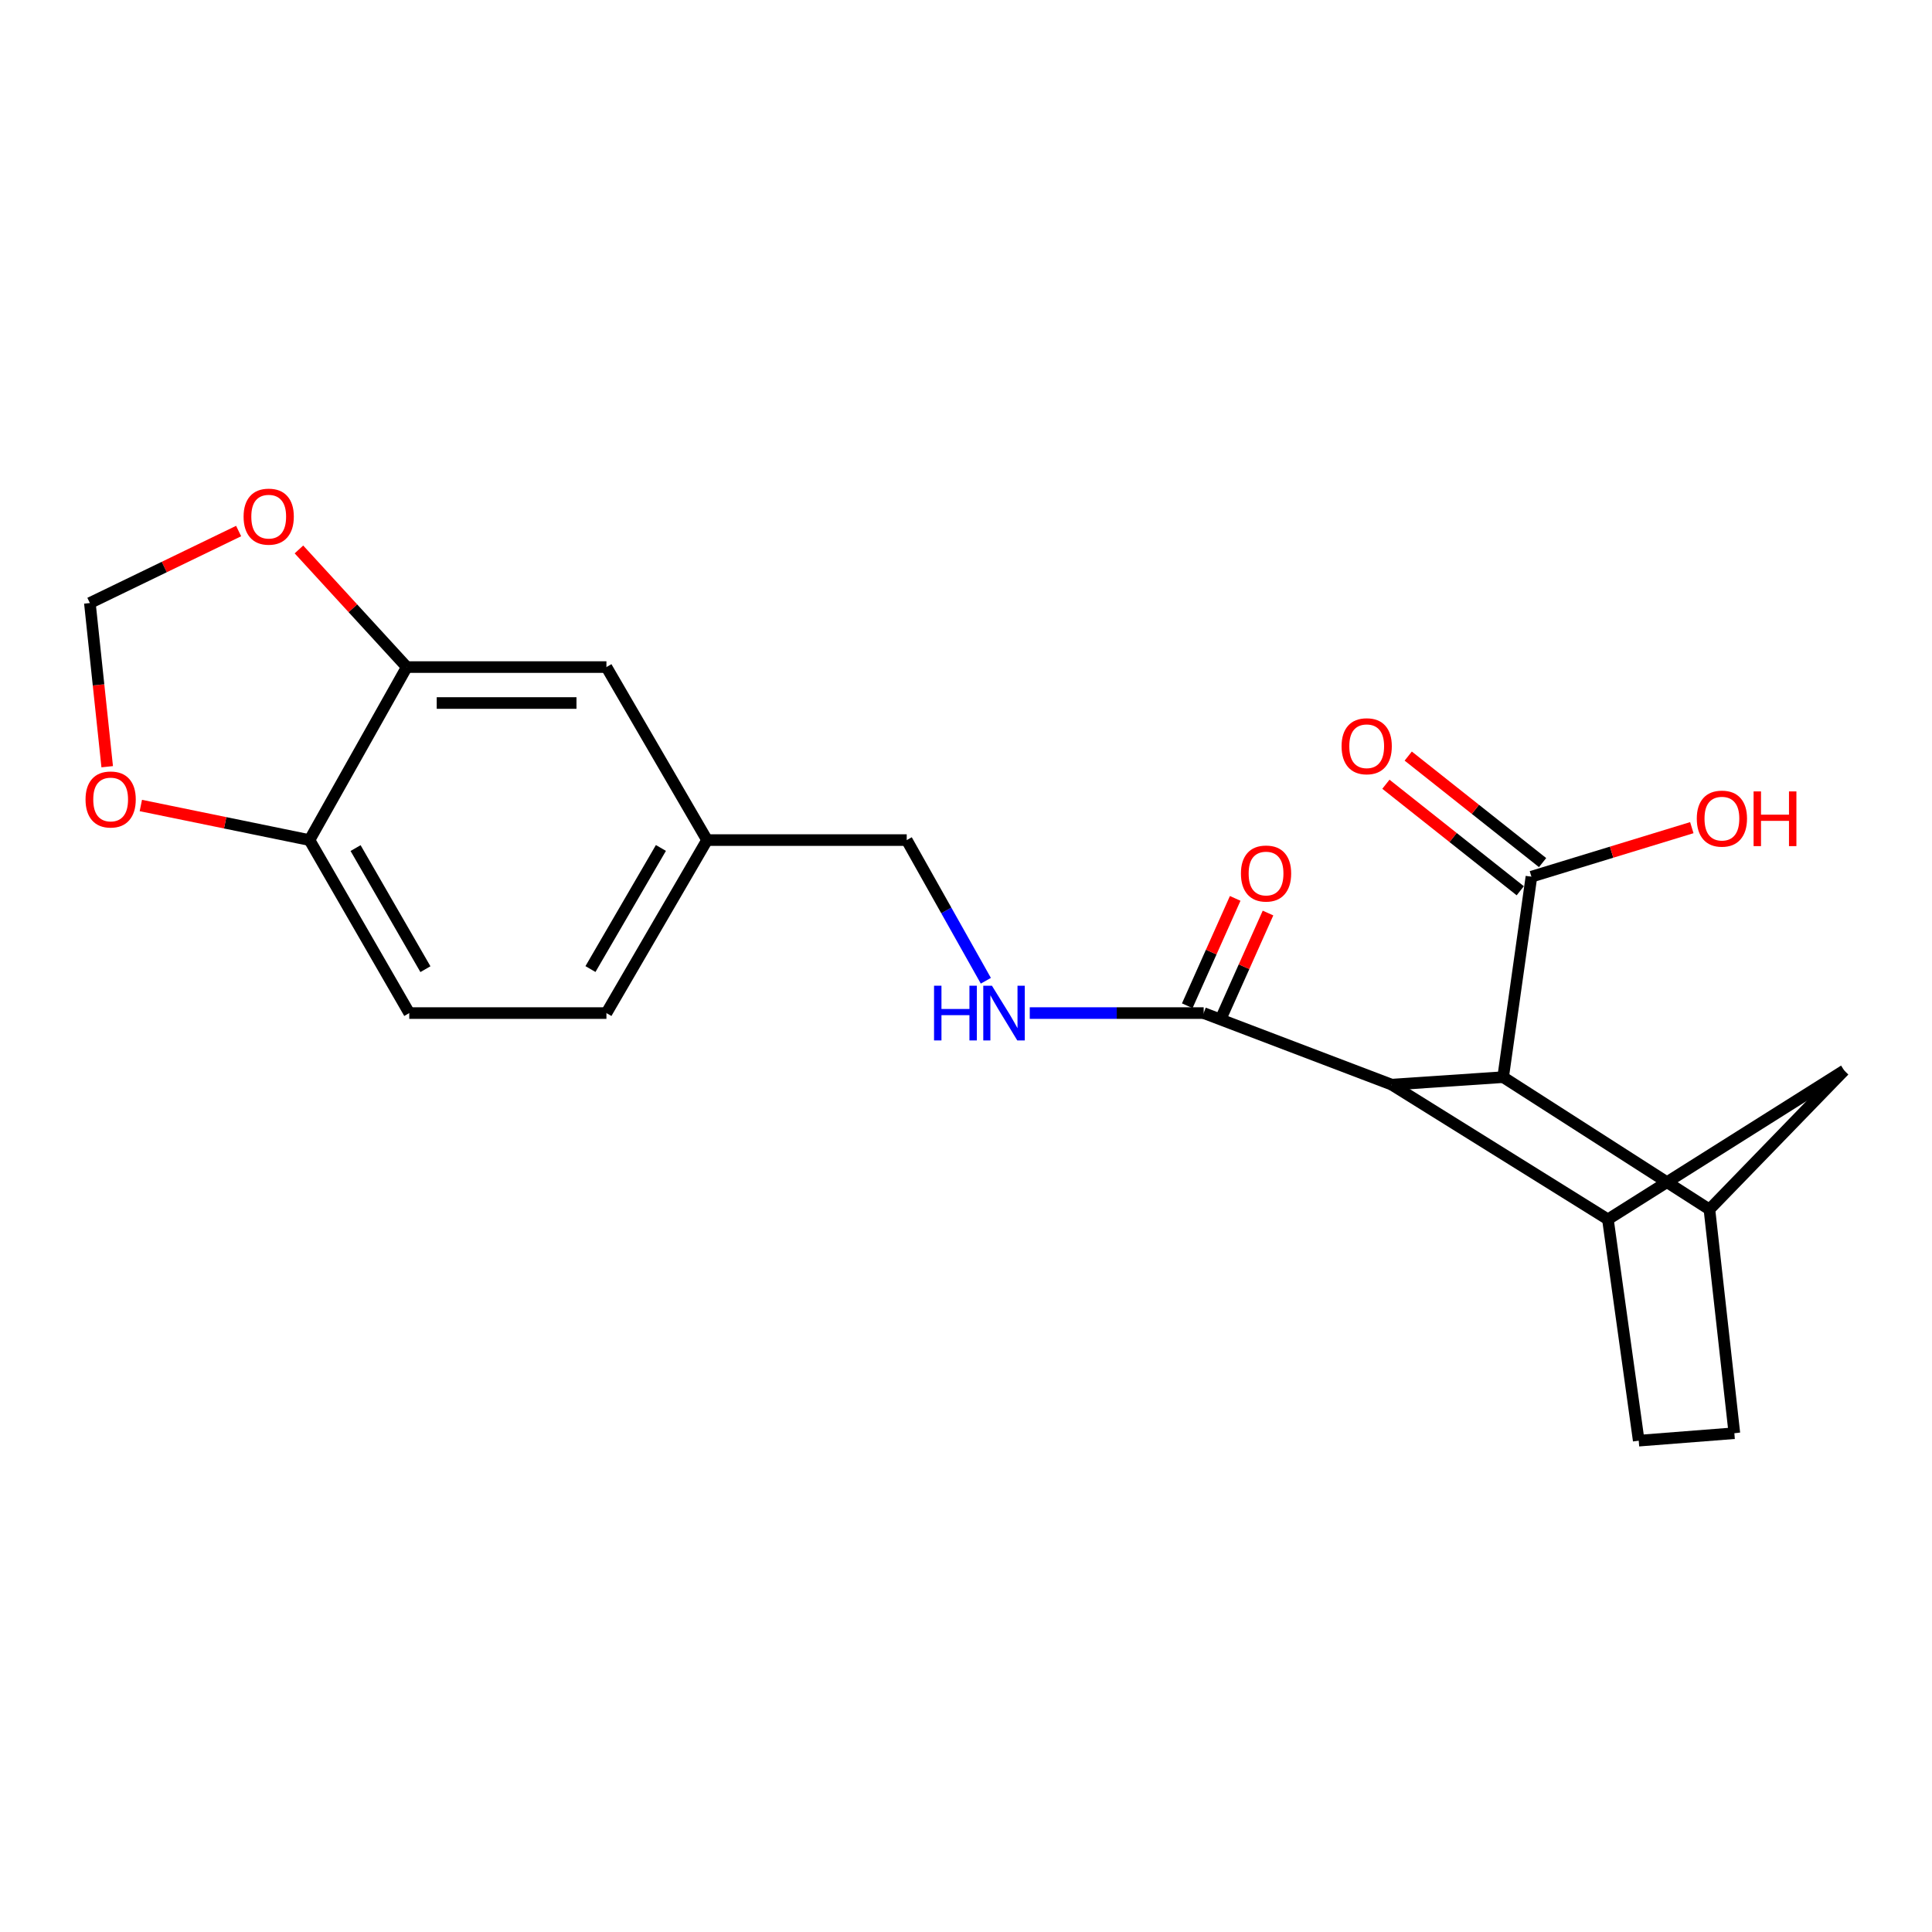 <?xml version='1.0' encoding='iso-8859-1'?>
<svg version='1.1' baseProfile='full'
              xmlns='http://www.w3.org/2000/svg'
                      xmlns:rdkit='http://www.rdkit.org/xml'
                      xmlns:xlink='http://www.w3.org/1999/xlink'
                  xml:space='preserve'
width='1000px' height='1000px' viewBox='0 0 1000 1000'>
<!-- END OF HEADER -->
<rect style='opacity:1.0;fill:#FFFFFF;stroke:none' width='1000' height='1000' x='0' y='0'> </rect>
<path class='bond-0' d='M 720.319,561.407 L 778.018,557.532' style='fill:none;fill-rule:evenodd;stroke:#000000;stroke-width:6px;stroke-linecap:butt;stroke-linejoin:miter;stroke-opacity:1' />
<path class='bond-2' d='M 720.319,561.407 L 832.254,631.146' style='fill:none;fill-rule:evenodd;stroke:#000000;stroke-width:6px;stroke-linecap:butt;stroke-linejoin:miter;stroke-opacity:1' />
<path class='bond-3' d='M 720.319,561.407 L 623.017,524.367' style='fill:none;fill-rule:evenodd;stroke:#000000;stroke-width:6px;stroke-linecap:butt;stroke-linejoin:miter;stroke-opacity:1' />
<path class='bond-1' d='M 778.018,557.532 L 884.796,625.989' style='fill:none;fill-rule:evenodd;stroke:#000000;stroke-width:6px;stroke-linecap:butt;stroke-linejoin:miter;stroke-opacity:1' />
<path class='bond-4' d='M 778.018,557.532 L 792.662,453.771' style='fill:none;fill-rule:evenodd;stroke:#000000;stroke-width:6px;stroke-linecap:butt;stroke-linejoin:miter;stroke-opacity:1' />
<path class='bond-22' d='M 884.796,625.989 L 954.545,554.08' style='fill:none;fill-rule:evenodd;stroke:#000000;stroke-width:6px;stroke-linecap:butt;stroke-linejoin:miter;stroke-opacity:1' />
<path class='bond-23' d='M 884.796,625.989 L 897.704,741.821' style='fill:none;fill-rule:evenodd;stroke:#000000;stroke-width:6px;stroke-linecap:butt;stroke-linejoin:miter;stroke-opacity:1' />
<path class='bond-5' d='M 832.254,631.146 L 954.545,554.08' style='fill:none;fill-rule:evenodd;stroke:#000000;stroke-width:6px;stroke-linecap:butt;stroke-linejoin:miter;stroke-opacity:1' />
<path class='bond-13' d='M 832.254,631.146 L 848.201,745.686' style='fill:none;fill-rule:evenodd;stroke:#000000;stroke-width:6px;stroke-linecap:butt;stroke-linejoin:miter;stroke-opacity:1' />
<path class='bond-7' d='M 623.017,524.367 L 578.01,524.367' style='fill:none;fill-rule:evenodd;stroke:#000000;stroke-width:6px;stroke-linecap:butt;stroke-linejoin:miter;stroke-opacity:1' />
<path class='bond-7' d='M 578.01,524.367 L 533.003,524.367' style='fill:none;fill-rule:evenodd;stroke:#0000FF;stroke-width:6px;stroke-linecap:butt;stroke-linejoin:miter;stroke-opacity:1' />
<path class='bond-15' d='M 631.51,528.159 L 643.916,500.373' style='fill:none;fill-rule:evenodd;stroke:#000000;stroke-width:6px;stroke-linecap:butt;stroke-linejoin:miter;stroke-opacity:1' />
<path class='bond-15' d='M 643.916,500.373 L 656.322,472.587' style='fill:none;fill-rule:evenodd;stroke:#FF0000;stroke-width:6px;stroke-linecap:butt;stroke-linejoin:miter;stroke-opacity:1' />
<path class='bond-15' d='M 614.524,520.575 L 626.93,492.789' style='fill:none;fill-rule:evenodd;stroke:#000000;stroke-width:6px;stroke-linecap:butt;stroke-linejoin:miter;stroke-opacity:1' />
<path class='bond-15' d='M 626.93,492.789 L 639.336,465.003' style='fill:none;fill-rule:evenodd;stroke:#FF0000;stroke-width:6px;stroke-linecap:butt;stroke-linejoin:miter;stroke-opacity:1' />
<path class='bond-16' d='M 798.441,446.482 L 763.67,418.914' style='fill:none;fill-rule:evenodd;stroke:#000000;stroke-width:6px;stroke-linecap:butt;stroke-linejoin:miter;stroke-opacity:1' />
<path class='bond-16' d='M 763.67,418.914 L 728.899,391.347' style='fill:none;fill-rule:evenodd;stroke:#FF0000;stroke-width:6px;stroke-linecap:butt;stroke-linejoin:miter;stroke-opacity:1' />
<path class='bond-16' d='M 786.883,461.059 L 752.113,433.491' style='fill:none;fill-rule:evenodd;stroke:#000000;stroke-width:6px;stroke-linecap:butt;stroke-linejoin:miter;stroke-opacity:1' />
<path class='bond-16' d='M 752.113,433.491 L 717.342,405.923' style='fill:none;fill-rule:evenodd;stroke:#FF0000;stroke-width:6px;stroke-linecap:butt;stroke-linejoin:miter;stroke-opacity:1' />
<path class='bond-20' d='M 792.662,453.771 L 834.17,441.083' style='fill:none;fill-rule:evenodd;stroke:#000000;stroke-width:6px;stroke-linecap:butt;stroke-linejoin:miter;stroke-opacity:1' />
<path class='bond-20' d='M 834.17,441.083 L 875.678,428.396' style='fill:none;fill-rule:evenodd;stroke:#FF0000;stroke-width:6px;stroke-linecap:butt;stroke-linejoin:miter;stroke-opacity:1' />
<path class='bond-6' d='M 210.547,345.277 L 313.884,345.277' style='fill:none;fill-rule:evenodd;stroke:#000000;stroke-width:6px;stroke-linecap:butt;stroke-linejoin:miter;stroke-opacity:1' />
<path class='bond-6' d='M 226.048,363.879 L 298.384,363.879' style='fill:none;fill-rule:evenodd;stroke:#000000;stroke-width:6px;stroke-linecap:butt;stroke-linejoin:miter;stroke-opacity:1' />
<path class='bond-9' d='M 210.547,345.277 L 182.637,314.835' style='fill:none;fill-rule:evenodd;stroke:#000000;stroke-width:6px;stroke-linecap:butt;stroke-linejoin:miter;stroke-opacity:1' />
<path class='bond-9' d='M 182.637,314.835 L 154.726,284.394' style='fill:none;fill-rule:evenodd;stroke:#FF0000;stroke-width:6px;stroke-linecap:butt;stroke-linejoin:miter;stroke-opacity:1' />
<path class='bond-24' d='M 210.547,345.277 L 160.186,434.827' style='fill:none;fill-rule:evenodd;stroke:#000000;stroke-width:6px;stroke-linecap:butt;stroke-linejoin:miter;stroke-opacity:1' />
<path class='bond-19' d='M 510.271,507.639 L 489.795,471.233' style='fill:none;fill-rule:evenodd;stroke:#0000FF;stroke-width:6px;stroke-linecap:butt;stroke-linejoin:miter;stroke-opacity:1' />
<path class='bond-19' d='M 489.795,471.233 L 469.319,434.827' style='fill:none;fill-rule:evenodd;stroke:#000000;stroke-width:6px;stroke-linecap:butt;stroke-linejoin:miter;stroke-opacity:1' />
<path class='bond-8' d='M 160.186,434.827 L 211.829,524.367' style='fill:none;fill-rule:evenodd;stroke:#000000;stroke-width:6px;stroke-linecap:butt;stroke-linejoin:miter;stroke-opacity:1' />
<path class='bond-8' d='M 184.047,438.964 L 220.197,501.642' style='fill:none;fill-rule:evenodd;stroke:#000000;stroke-width:6px;stroke-linecap:butt;stroke-linejoin:miter;stroke-opacity:1' />
<path class='bond-10' d='M 160.186,434.827 L 116.542,425.878' style='fill:none;fill-rule:evenodd;stroke:#000000;stroke-width:6px;stroke-linecap:butt;stroke-linejoin:miter;stroke-opacity:1' />
<path class='bond-10' d='M 116.542,425.878 L 72.899,416.928' style='fill:none;fill-rule:evenodd;stroke:#FF0000;stroke-width:6px;stroke-linecap:butt;stroke-linejoin:miter;stroke-opacity:1' />
<path class='bond-11' d='M 123.512,274.866 L 85.013,293.495' style='fill:none;fill-rule:evenodd;stroke:#FF0000;stroke-width:6px;stroke-linecap:butt;stroke-linejoin:miter;stroke-opacity:1' />
<path class='bond-11' d='M 85.013,293.495 L 46.514,312.123' style='fill:none;fill-rule:evenodd;stroke:#000000;stroke-width:6px;stroke-linecap:butt;stroke-linejoin:miter;stroke-opacity:1' />
<path class='bond-25' d='M 55.486,396.849 L 51,354.486' style='fill:none;fill-rule:evenodd;stroke:#FF0000;stroke-width:6px;stroke-linecap:butt;stroke-linejoin:miter;stroke-opacity:1' />
<path class='bond-25' d='M 51,354.486 L 46.514,312.123' style='fill:none;fill-rule:evenodd;stroke:#000000;stroke-width:6px;stroke-linecap:butt;stroke-linejoin:miter;stroke-opacity:1' />
<path class='bond-12' d='M 897.704,741.821 L 848.201,745.686' style='fill:none;fill-rule:evenodd;stroke:#000000;stroke-width:6px;stroke-linecap:butt;stroke-linejoin:miter;stroke-opacity:1' />
<path class='bond-14' d='M 313.884,345.277 L 365.982,434.827' style='fill:none;fill-rule:evenodd;stroke:#000000;stroke-width:6px;stroke-linecap:butt;stroke-linejoin:miter;stroke-opacity:1' />
<path class='bond-17' d='M 211.829,524.367 L 313.884,524.367' style='fill:none;fill-rule:evenodd;stroke:#000000;stroke-width:6px;stroke-linecap:butt;stroke-linejoin:miter;stroke-opacity:1' />
<path class='bond-18' d='M 365.982,434.827 L 469.319,434.827' style='fill:none;fill-rule:evenodd;stroke:#000000;stroke-width:6px;stroke-linecap:butt;stroke-linejoin:miter;stroke-opacity:1' />
<path class='bond-21' d='M 365.982,434.827 L 313.884,524.367' style='fill:none;fill-rule:evenodd;stroke:#000000;stroke-width:6px;stroke-linecap:butt;stroke-linejoin:miter;stroke-opacity:1' />
<path class='bond-21' d='M 342.088,438.903 L 305.62,501.581' style='fill:none;fill-rule:evenodd;stroke:#000000;stroke-width:6px;stroke-linecap:butt;stroke-linejoin:miter;stroke-opacity:1' />
<path  class='atom-8' d='M 483.46 510.207
L 487.3 510.207
L 487.3 522.247
L 501.78 522.247
L 501.78 510.207
L 505.62 510.207
L 505.62 538.527
L 501.78 538.527
L 501.78 525.447
L 487.3 525.447
L 487.3 538.527
L 483.46 538.527
L 483.46 510.207
' fill='#0000FF'/>
<path  class='atom-8' d='M 513.42 510.207
L 522.7 525.207
Q 523.62 526.687, 525.1 529.367
Q 526.58 532.047, 526.66 532.207
L 526.66 510.207
L 530.42 510.207
L 530.42 538.527
L 526.54 538.527
L 516.58 522.127
Q 515.42 520.207, 514.18 518.007
Q 512.98 515.807, 512.62 515.127
L 512.62 538.527
L 508.94 538.527
L 508.94 510.207
L 513.42 510.207
' fill='#0000FF'/>
<path  class='atom-10' d='M 126.082 267.412
Q 126.082 260.612, 129.442 256.812
Q 132.802 253.012, 139.082 253.012
Q 145.362 253.012, 148.722 256.812
Q 152.082 260.612, 152.082 267.412
Q 152.082 274.292, 148.682 278.212
Q 145.282 282.092, 139.082 282.092
Q 132.842 282.092, 129.442 278.212
Q 126.082 274.332, 126.082 267.412
M 139.082 278.892
Q 143.402 278.892, 145.722 276.012
Q 148.082 273.092, 148.082 267.412
Q 148.082 261.852, 145.722 259.052
Q 143.402 256.212, 139.082 256.212
Q 134.762 256.212, 132.402 259.012
Q 130.082 261.812, 130.082 267.412
Q 130.082 273.132, 132.402 276.012
Q 134.762 278.892, 139.082 278.892
' fill='#FF0000'/>
<path  class='atom-11' d='M 44.273 413.804
Q 44.273 407.004, 47.633 403.204
Q 50.993 399.404, 57.273 399.404
Q 63.553 399.404, 66.913 403.204
Q 70.273 407.004, 70.273 413.804
Q 70.273 420.684, 66.873 424.604
Q 63.473 428.484, 57.273 428.484
Q 51.033 428.484, 47.633 424.604
Q 44.273 420.724, 44.273 413.804
M 57.273 425.284
Q 61.593 425.284, 63.913 422.404
Q 66.273 419.484, 66.273 413.804
Q 66.273 408.244, 63.913 405.444
Q 61.593 402.604, 57.273 402.604
Q 52.953 402.604, 50.593 405.404
Q 48.273 408.204, 48.273 413.804
Q 48.273 419.524, 50.593 422.404
Q 52.953 425.284, 57.273 425.284
' fill='#FF0000'/>
<path  class='atom-16' d='M 642.303 452.135
Q 642.303 445.335, 645.663 441.535
Q 649.023 437.735, 655.303 437.735
Q 661.583 437.735, 664.943 441.535
Q 668.303 445.335, 668.303 452.135
Q 668.303 459.015, 664.903 462.935
Q 661.503 466.815, 655.303 466.815
Q 649.063 466.815, 645.663 462.935
Q 642.303 459.055, 642.303 452.135
M 655.303 463.615
Q 659.623 463.615, 661.943 460.735
Q 664.303 457.815, 664.303 452.135
Q 664.303 446.575, 661.943 443.775
Q 659.623 440.935, 655.303 440.935
Q 650.983 440.935, 648.623 443.735
Q 646.303 446.535, 646.303 452.135
Q 646.303 457.855, 648.623 460.735
Q 650.983 463.615, 655.303 463.615
' fill='#FF0000'/>
<path  class='atom-17' d='M 694.4 386.251
Q 694.4 379.451, 697.76 375.651
Q 701.12 371.851, 707.4 371.851
Q 713.68 371.851, 717.04 375.651
Q 720.4 379.451, 720.4 386.251
Q 720.4 393.131, 717 397.051
Q 713.6 400.931, 707.4 400.931
Q 701.16 400.931, 697.76 397.051
Q 694.4 393.171, 694.4 386.251
M 707.4 397.731
Q 711.72 397.731, 714.04 394.851
Q 716.4 391.931, 716.4 386.251
Q 716.4 380.691, 714.04 377.891
Q 711.72 375.051, 707.4 375.051
Q 703.08 375.051, 700.72 377.851
Q 698.4 380.651, 698.4 386.251
Q 698.4 391.971, 700.72 394.851
Q 703.08 397.731, 707.4 397.731
' fill='#FF0000'/>
<path  class='atom-21' d='M 878.255 423.715
Q 878.255 416.915, 881.615 413.115
Q 884.975 409.315, 891.255 409.315
Q 897.535 409.315, 900.895 413.115
Q 904.255 416.915, 904.255 423.715
Q 904.255 430.595, 900.855 434.515
Q 897.455 438.395, 891.255 438.395
Q 885.015 438.395, 881.615 434.515
Q 878.255 430.635, 878.255 423.715
M 891.255 435.195
Q 895.575 435.195, 897.895 432.315
Q 900.255 429.395, 900.255 423.715
Q 900.255 418.155, 897.895 415.355
Q 895.575 412.515, 891.255 412.515
Q 886.935 412.515, 884.575 415.315
Q 882.255 418.115, 882.255 423.715
Q 882.255 429.435, 884.575 432.315
Q 886.935 435.195, 891.255 435.195
' fill='#FF0000'/>
<path  class='atom-21' d='M 907.655 409.635
L 911.495 409.635
L 911.495 421.675
L 925.975 421.675
L 925.975 409.635
L 929.815 409.635
L 929.815 437.955
L 925.975 437.955
L 925.975 424.875
L 911.495 424.875
L 911.495 437.955
L 907.655 437.955
L 907.655 409.635
' fill='#FF0000'/>
</svg>

